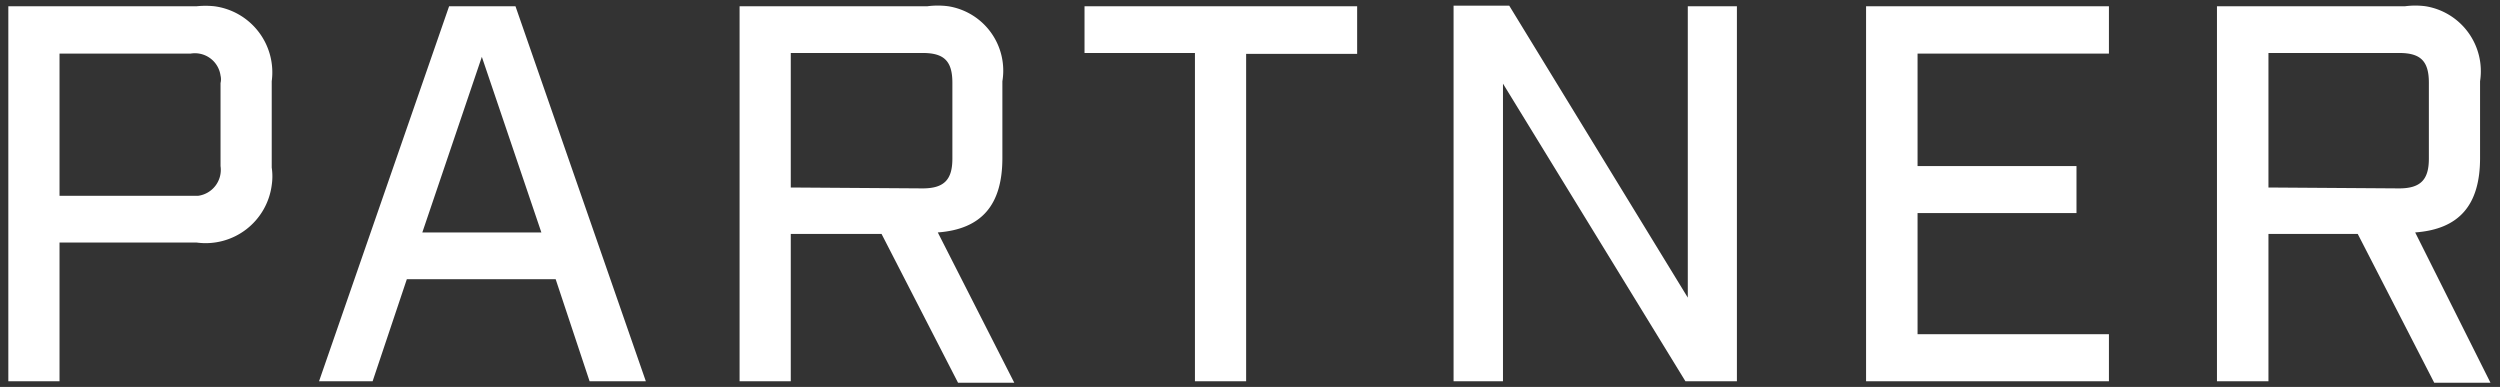 <svg xmlns="http://www.w3.org/2000/svg" viewBox="0 0 84 13" width="84" height="13" fill="#fff"><rect x="0" y="0" width="84" height="13" fill="#333333" stroke="none"/><path d="M.28,12.81H2V8.15H6.61A2.24,2.24,0,0,0,9.13,6.22a2,2,0,0,0,0-.59V2.73A2.24,2.24,0,0,0,7.2.21a2.91,2.91,0,0,0-.59,0H.28ZM2,6.57V1.8H6.41a.87.87,0,0,1,1,.74.53.53,0,0,1,0,.25V5.58a.88.88,0,0,1-.76,1H2Zm17.81,6.24H21.7L17.32.21H15.09l-4.37,12.6h1.8l1.15-3.43h5Zm-5.62-5,2-5.9,2,5.9Zm17.32,0c1.47-.11,2.17-.92,2.17-2.5V2.73A2.19,2.19,0,0,0,31.86.21a2.73,2.73,0,0,0-.7,0H24.85v12.6h1.72V7.86h3.05l2.57,5h1.89ZM26.57,6.3V1.78H31c.72,0,1,.27,1,1V5.33c0,.7-.27,1-1,1Zm13.58,6.51h1.72v-11H45.6V.21H36.44V1.78h3.71Zm8.69,0H50.5v-10l6.13,10h1.73V.21H56.71V10l-6-9.81H48.84Zm13.86,0h8.16V11.23H64.43V7.16h5.34V5.58H64.43V1.8h6.43V.21H62.7Zm18.45-5c1.48-.11,2.18-.92,2.18-2.5V2.73A2.21,2.21,0,0,0,81.5.21a2.66,2.66,0,0,0-.69,0H74.49v12.6h1.73V7.86h3l2.57,5h1.89ZM76.22,6.3V1.78h4.39c.72,0,1,.27,1,1V5.33c0,.7-.27,1-1,1Z"/></svg>
